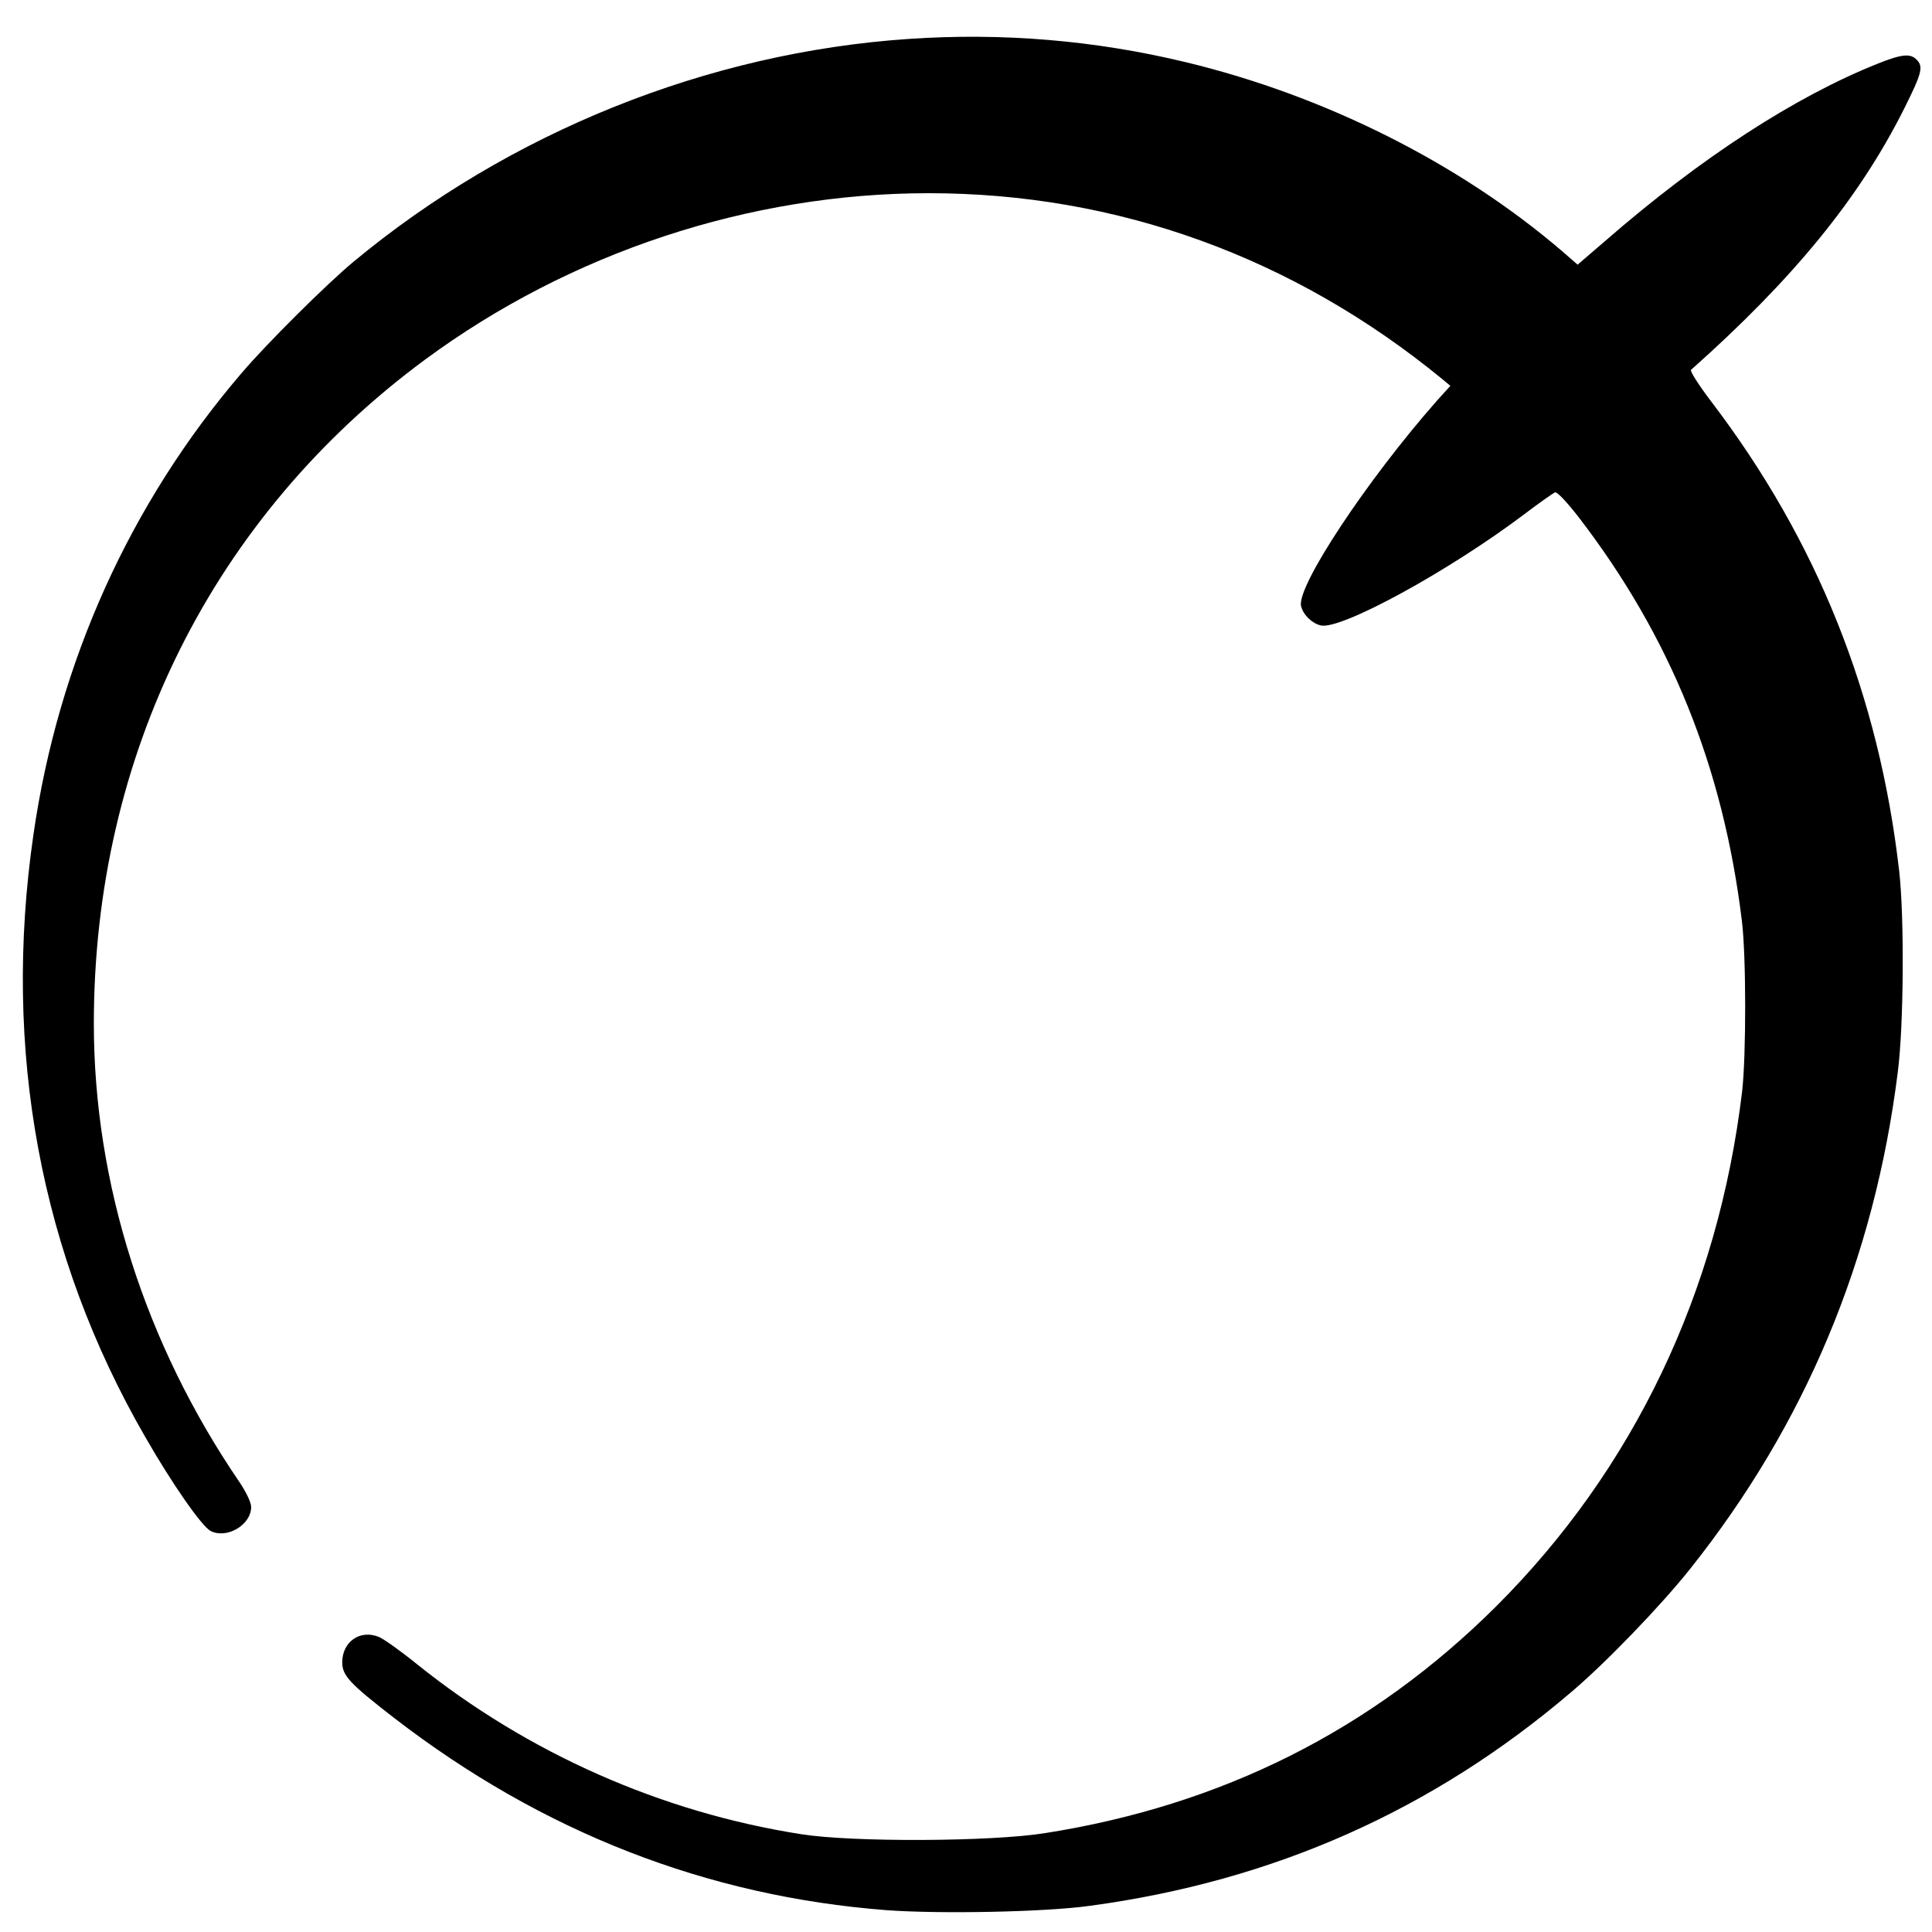 <?xml version="1.0" standalone="no"?>
<!DOCTYPE svg PUBLIC "-//W3C//DTD SVG 20010904//EN"
 "http://www.w3.org/TR/2001/REC-SVG-20010904/DTD/svg10.dtd">
<svg version="1.0" xmlns="http://www.w3.org/2000/svg"
 width="700pt" height="700pt" viewBox="0 0 700 700"
 preserveAspectRatio="xMidYMid meet">
<g transform="translate(0,700) scale(0.1,-0.1)"
fill="#000000" stroke="none">
<path d="M3293 6859 c-729 -49 -1447 -338 -2013 -808 -96 -80 -310 -292 -404
-402 -404 -471 -665 -1048 -755 -1674 -113 -780 25 -1523 405 -2181 98 -171
205 -324 237 -341 59 -30 147 22 147 87 0 16 -18 54 -43 91 -342 501 -527
1083 -527 1660 0 974 431 1838 1200 2406 526 388 1176 603 1825 603 683 0
1322 -232 1860 -673 l30 -25 -48 -53 c-255 -289 -510 -675 -493 -745 8 -32 39
-62 71 -70 72 -18 465 197 738 403 54 41 104 76 111 79 8 3 44 -36 89 -94 330
-431 520 -901 588 -1457 16 -127 16 -489 1 -620 -87 -727 -393 -1368 -891
-1865 -450 -448 -993 -721 -1636 -822 -195 -31 -695 -33 -880 -4 -508 79 -993
294 -1395 617 -58 47 -120 91 -137 98 -68 28 -133 -17 -133 -92 0 -48 27 -77
190 -203 535 -412 1131 -645 1783 -695 193 -14 574 -7 737 16 666 90 1243 347
1745 776 125 106 326 315 429 445 417 524 667 1121 752 1799 22 170 24 566 5
730 -73 636 -297 1196 -680 1699 -45 59 -79 112 -74 116 370 329 609 621 772
946 64 128 71 153 45 178 -22 23 -54 20 -139 -14 -301 -120 -642 -341 -989
-643 l-100 -86 -55 48 c-373 320 -862 565 -1366 686 -328 79 -663 107 -1002
84z"/>
</g>
</svg>
